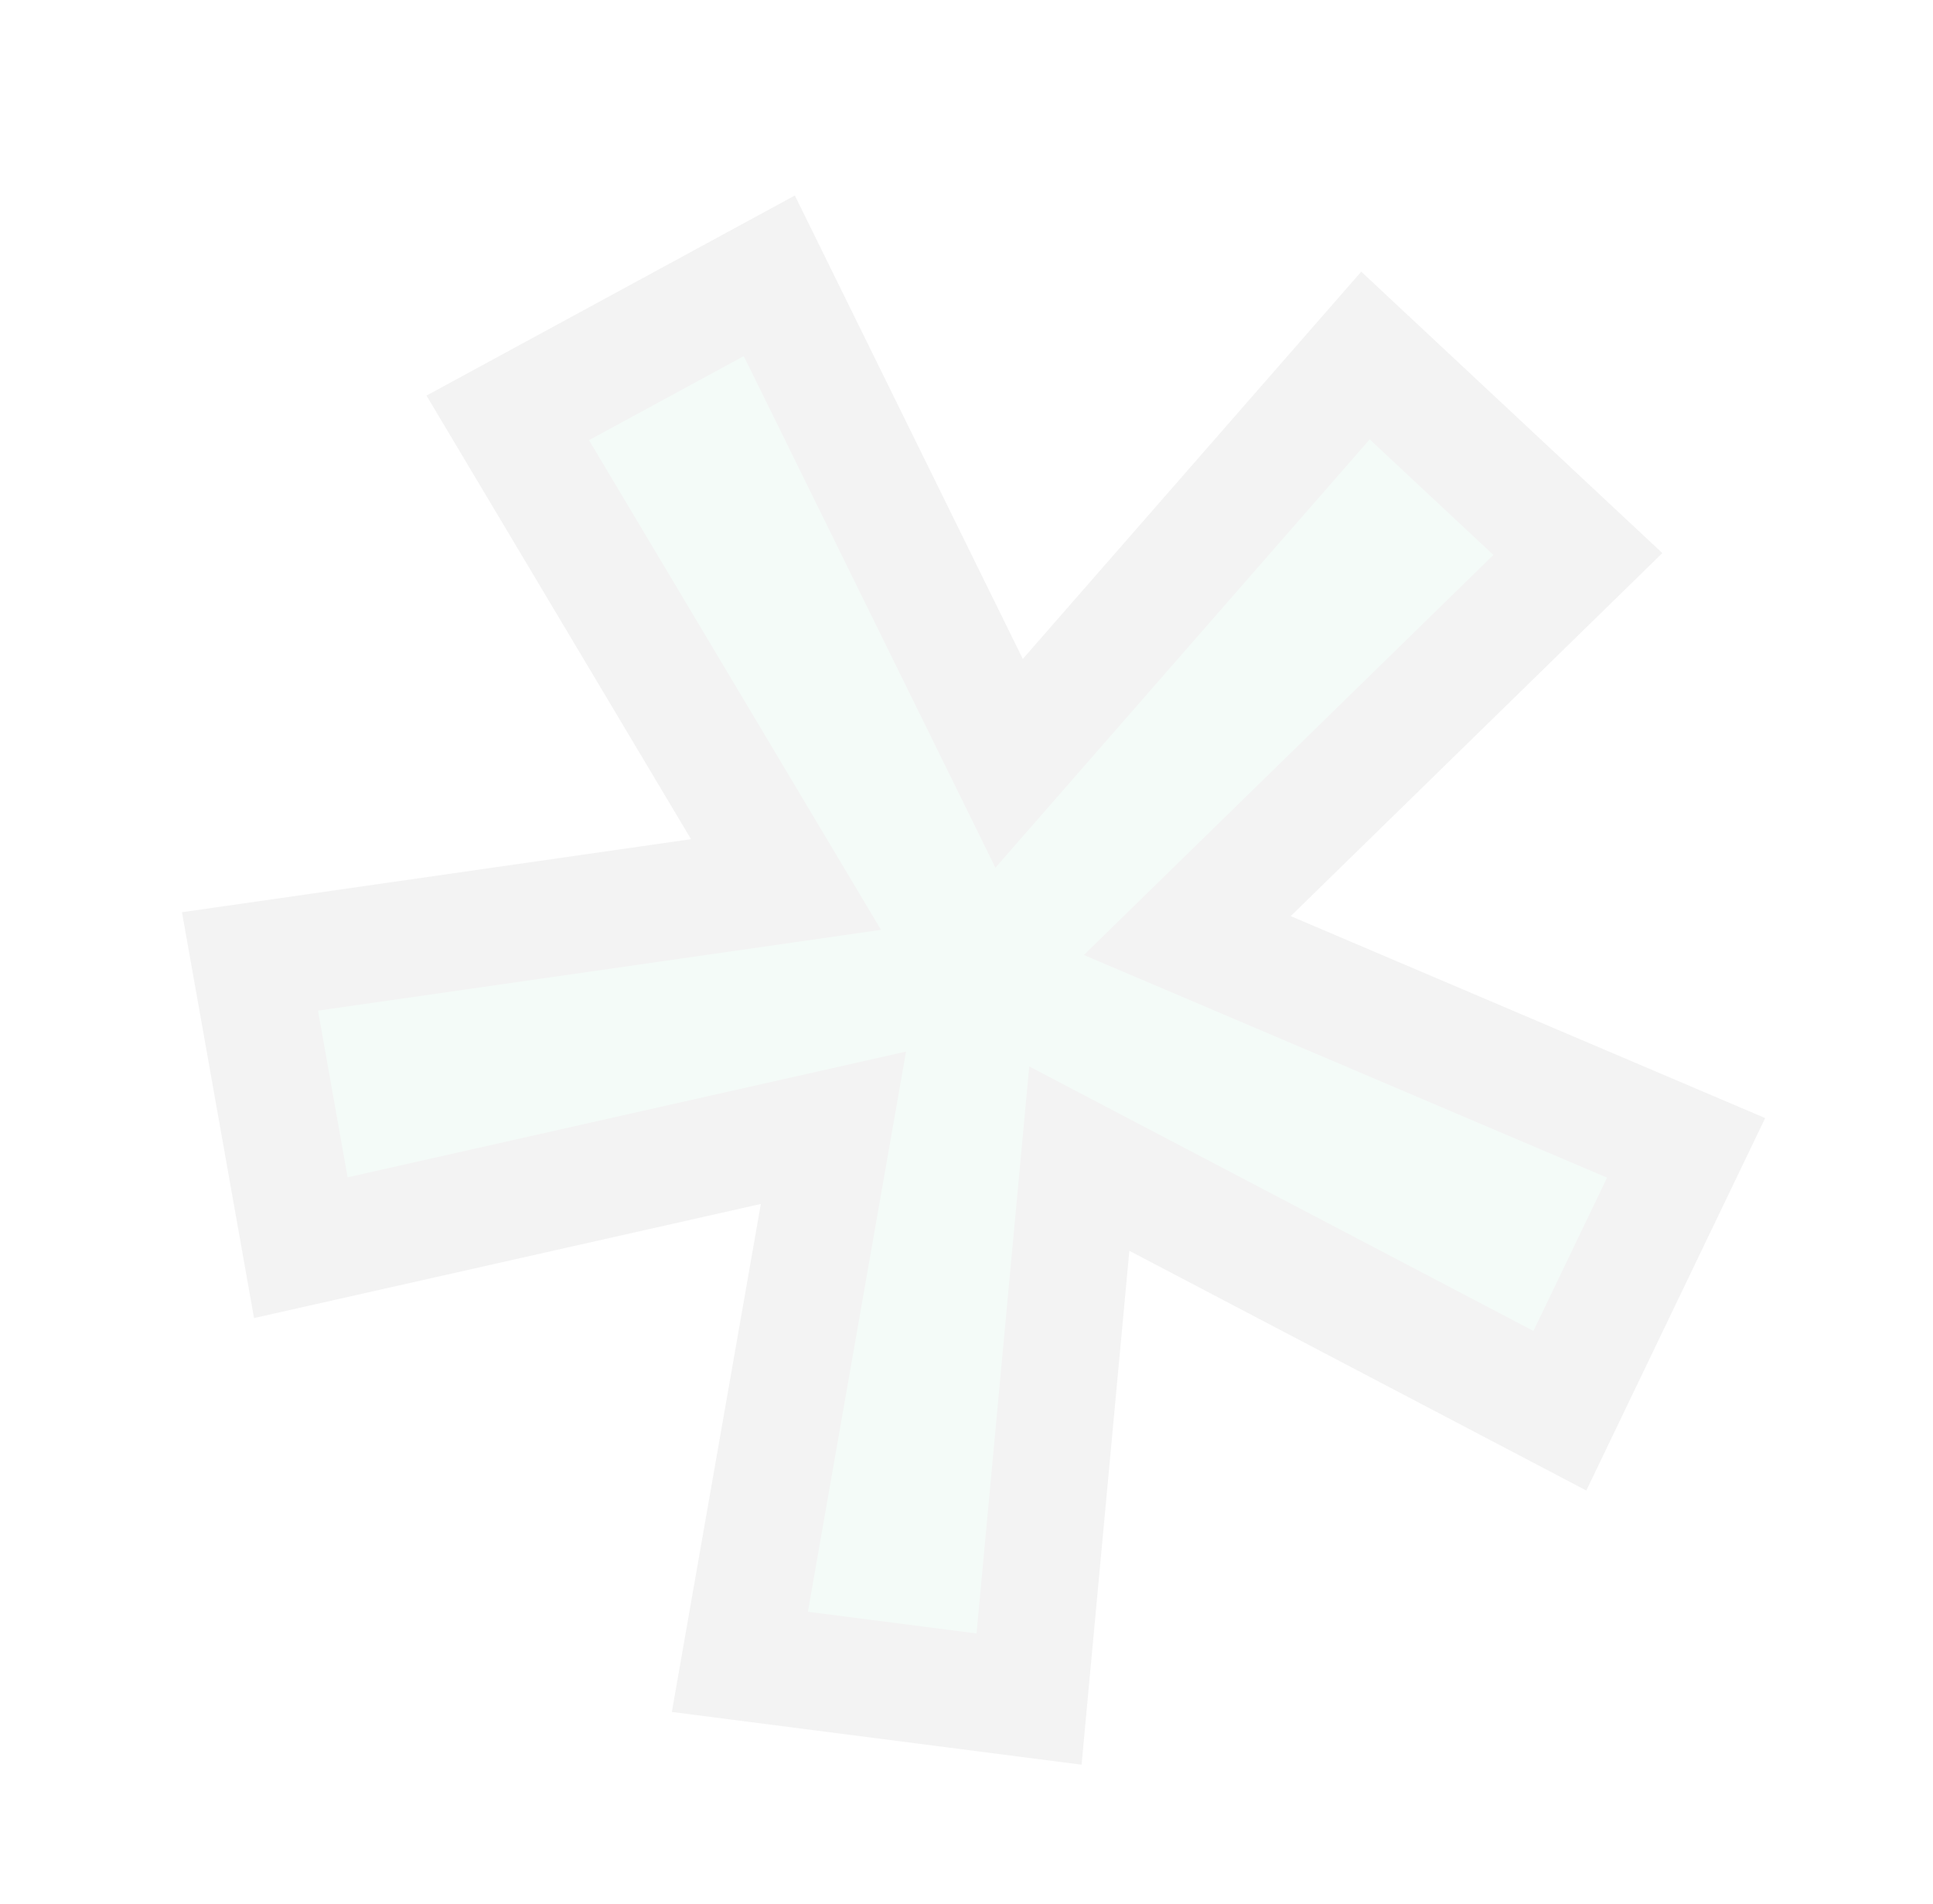 <?xml version="1.0" encoding="UTF-8"?> <svg xmlns="http://www.w3.org/2000/svg" width="265" height="261" viewBox="0 0 265 261" fill="none"> <g opacity="0.05"> <path d="M34.271 131.78L41.24 171.016L114.257 154.579L101.432 227.782L141.077 232.883L147.965 158.807L213.849 193.362L231.156 157.331L162.771 128.231L216.314 75.936L187.198 48.728L138.342 104.624L105.466 37.803L69.608 57.277L107.756 121.235L34.271 131.78Z" fill="#1BA769"></path> <path d="M34.271 131.78L33.135 123.86L24.947 125.035L26.393 133.18L34.271 131.78ZM41.24 171.016L33.362 172.416L34.827 180.661L42.997 178.822L41.24 171.016ZM114.257 154.579L122.138 155.96L124.209 144.137L112.5 146.773L114.257 154.579ZM101.432 227.782L93.551 226.401L92.106 234.649L100.411 235.718L101.432 227.782ZM141.077 232.883L140.056 240.819L148.276 241.877L149.044 233.624L141.077 232.883ZM147.965 158.807L151.681 151.722L141.104 146.174L139.998 158.066L147.965 158.807ZM213.849 193.362L210.132 200.447L217.472 204.297L221.061 196.826L213.849 193.362ZM231.155 157.331L238.368 160.795L241.993 153.247L234.288 149.968L231.155 157.331ZM162.771 128.231L157.181 122.508L148.594 130.894L159.639 135.594L162.771 128.231ZM216.314 75.936L221.905 81.659L227.896 75.808L221.777 70.09L216.314 75.936ZM187.198 48.728L192.66 42.882L186.617 37.234L181.173 43.462L187.198 48.728ZM138.342 104.624L131.163 108.156L136.464 118.931L144.366 109.89L138.342 104.624ZM105.466 37.803L112.646 34.271L108.968 26.796L101.648 30.772L105.466 37.803ZM69.608 57.277L65.789 50.246L58.469 54.222L62.736 61.376L69.608 57.277ZM107.756 121.235L108.893 129.155L120.779 127.449L114.628 117.136L107.756 121.235ZM26.393 133.18L33.362 172.416L49.118 169.617L42.149 130.381L26.393 133.18ZM42.997 178.822L116.014 162.385L112.5 146.773L39.483 163.211L42.997 178.822ZM106.376 153.198L93.551 226.401L109.313 229.163L122.138 155.96L106.376 153.198ZM100.411 235.718L140.056 240.819L142.098 224.948L102.453 219.847L100.411 235.718ZM149.044 233.624L155.932 159.548L139.998 158.066L133.11 232.142L149.044 233.624ZM144.249 165.893L210.132 200.447L217.565 186.276L151.681 151.722L144.249 165.893ZM221.061 196.826L238.368 160.795L223.943 153.866L206.637 189.897L221.061 196.826ZM234.288 149.968L165.904 120.869L159.639 135.594L228.023 164.693L234.288 149.968ZM168.362 133.955L221.905 81.659L210.723 70.212L157.181 122.508L168.362 133.955ZM221.777 70.09L192.66 42.882L181.735 54.574L210.851 81.782L221.777 70.09ZM181.173 43.462L132.317 99.359L144.366 109.89L193.222 53.993L181.173 43.462ZM145.521 101.092L112.646 34.271L98.287 41.335L131.163 108.156L145.521 101.092ZM101.648 30.772L65.789 50.246L73.426 64.308L109.285 44.834L101.648 30.772ZM62.736 61.376L100.885 125.333L114.628 117.136L76.479 53.179L62.736 61.376ZM106.62 113.315L33.135 123.86L35.408 139.7L108.893 129.155L106.62 113.315Z" fill="black"></path> </g> </svg> 